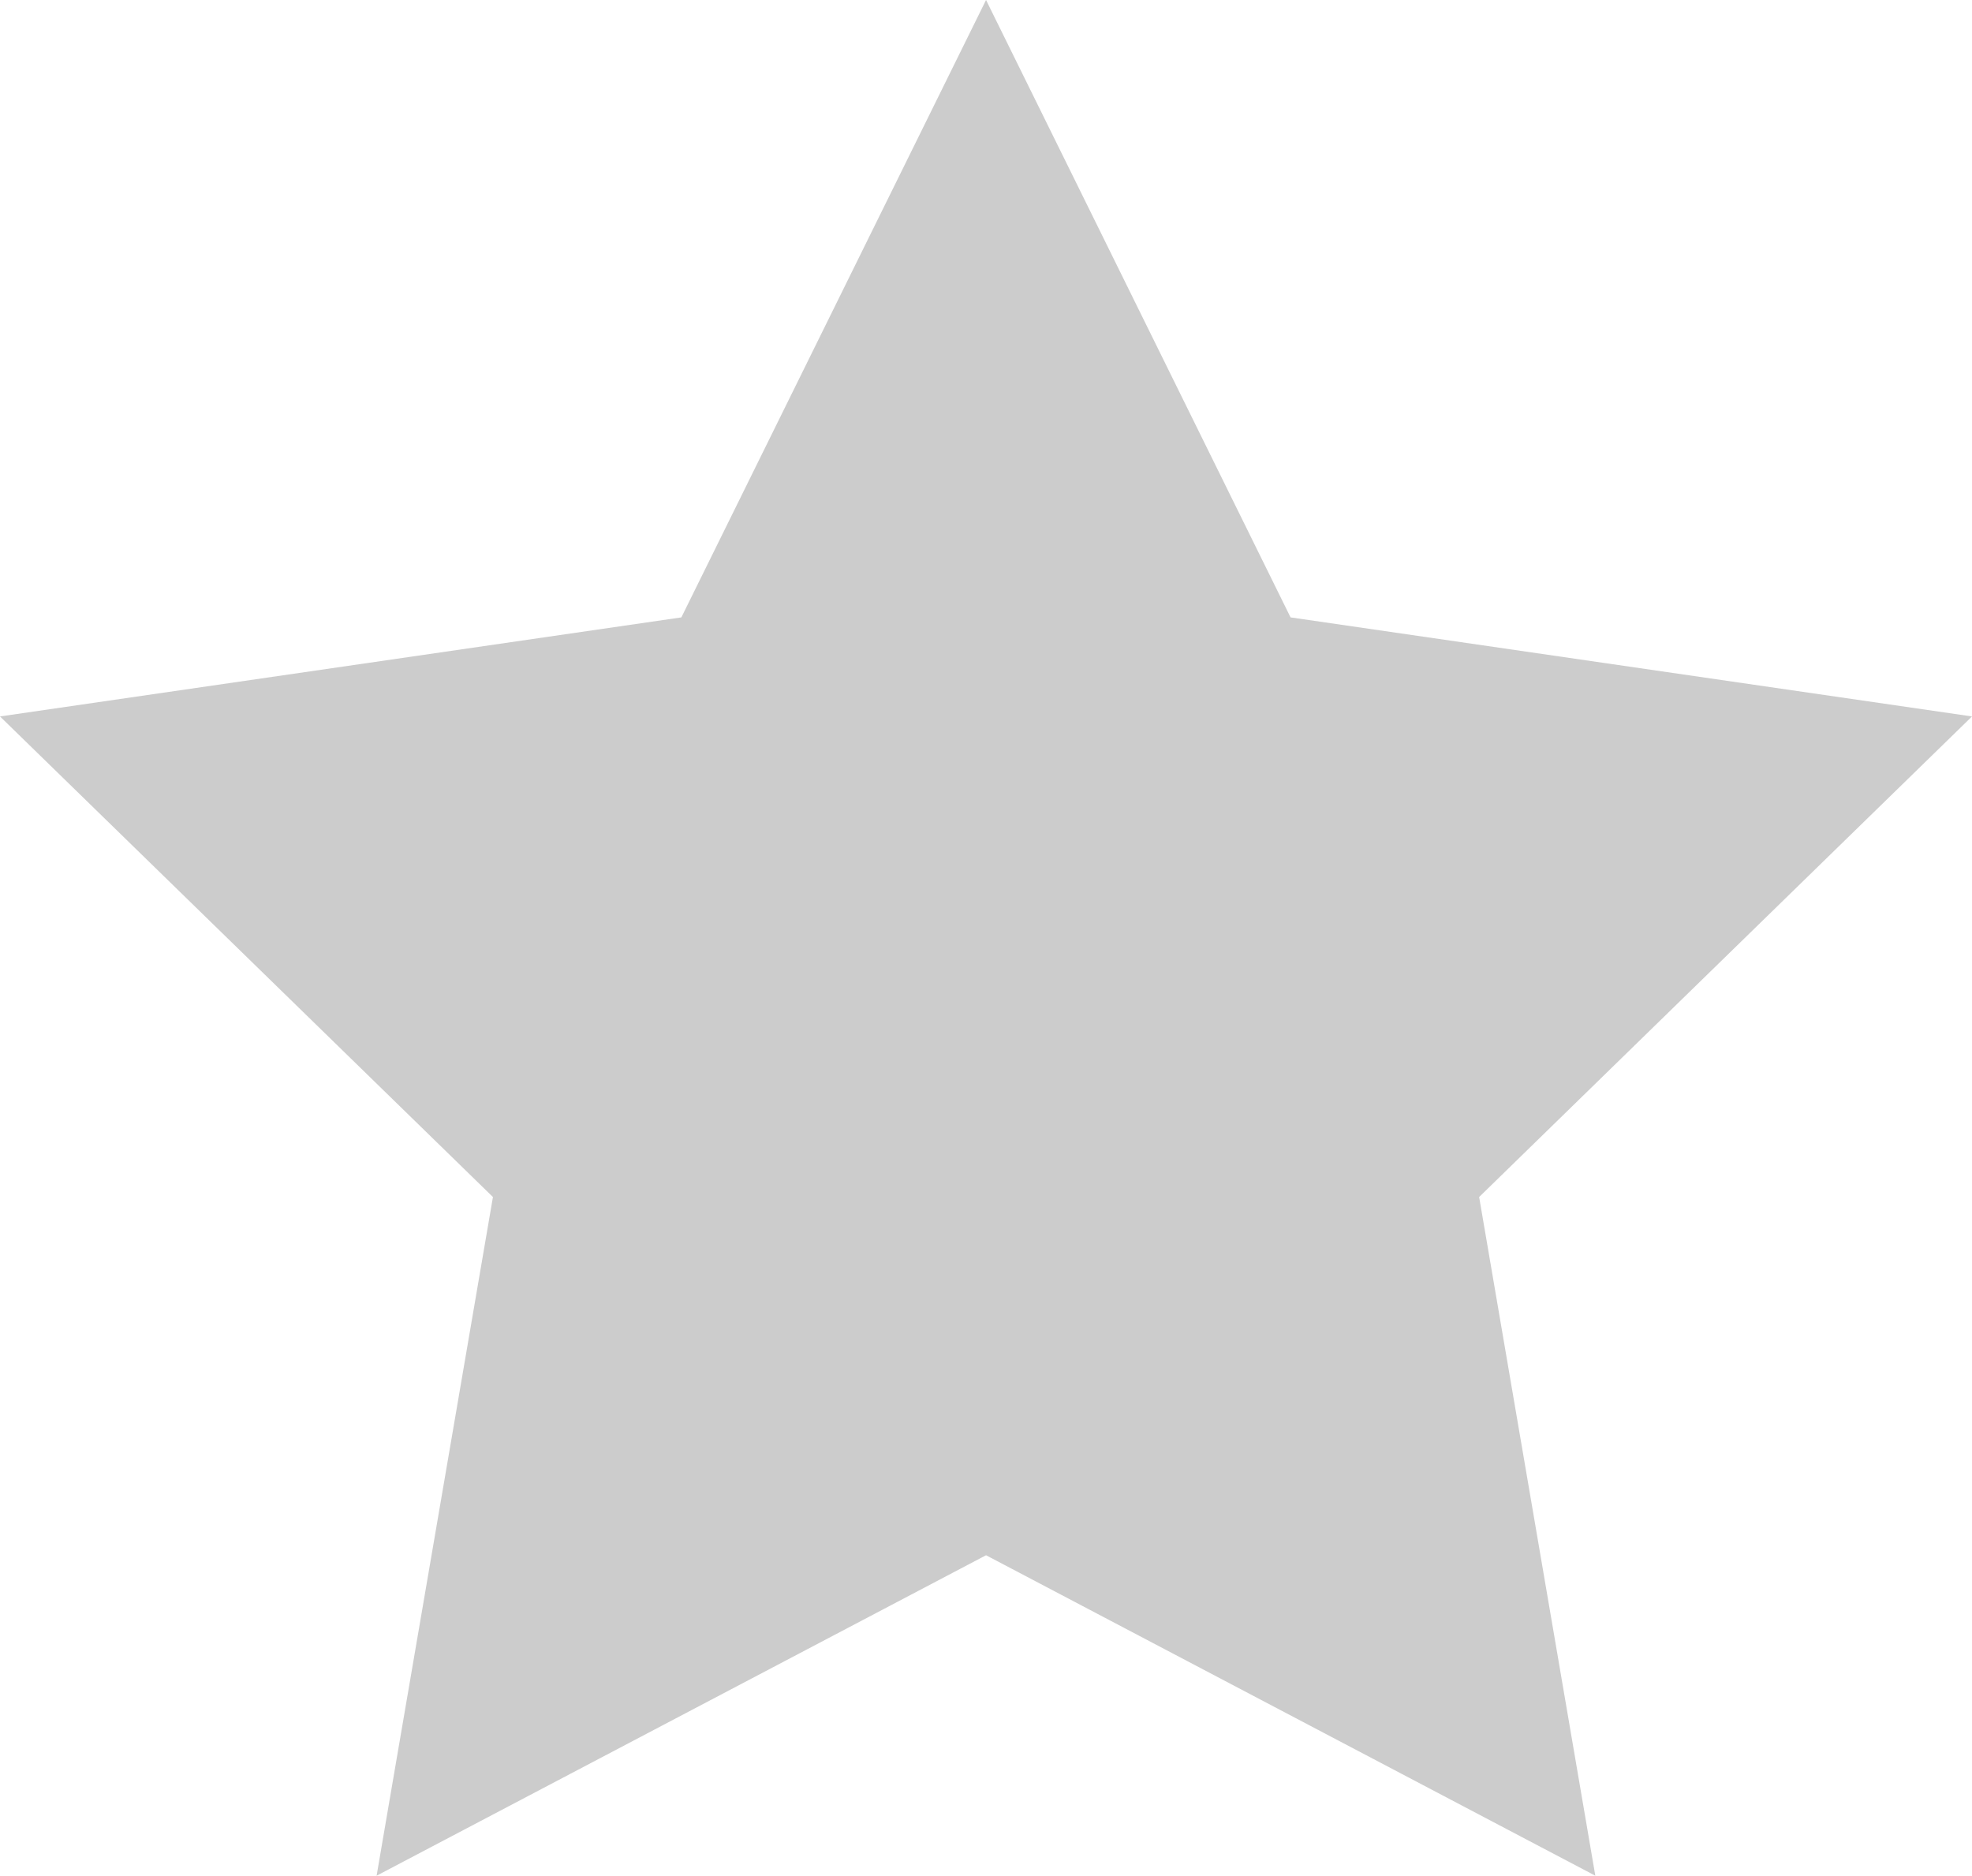 <?xml version="1.0" encoding="utf-8"?>
<!-- Generator: Adobe Illustrator 15.1.0, SVG Export Plug-In . SVG Version: 6.00 Build 0)  -->
<!DOCTYPE svg PUBLIC "-//W3C//DTD SVG 1.1//EN" "http://www.w3.org/Graphics/SVG/1.1/DTD/svg11.dtd">
<svg version="1.1" id="Camada_1" xmlns="http://www.w3.org/2000/svg" xmlns:xlink="http://www.w3.org/1999/xlink" x="0px" y="0px"
	 width="24.291px" height="23.102px" viewBox="0 0 24.291 23.102" enable-background="new 0 0 24.291 23.102" xml:space="preserve">
<polygon fill="#CCCCCC" points="12.146,0 15.897,7.604 24.291,8.824 18.22,14.743 19.651,23.102 12.146,19.155 4.639,23.102 
	6.072,14.743 0,8.824 8.393,7.604 "/>
</svg>
